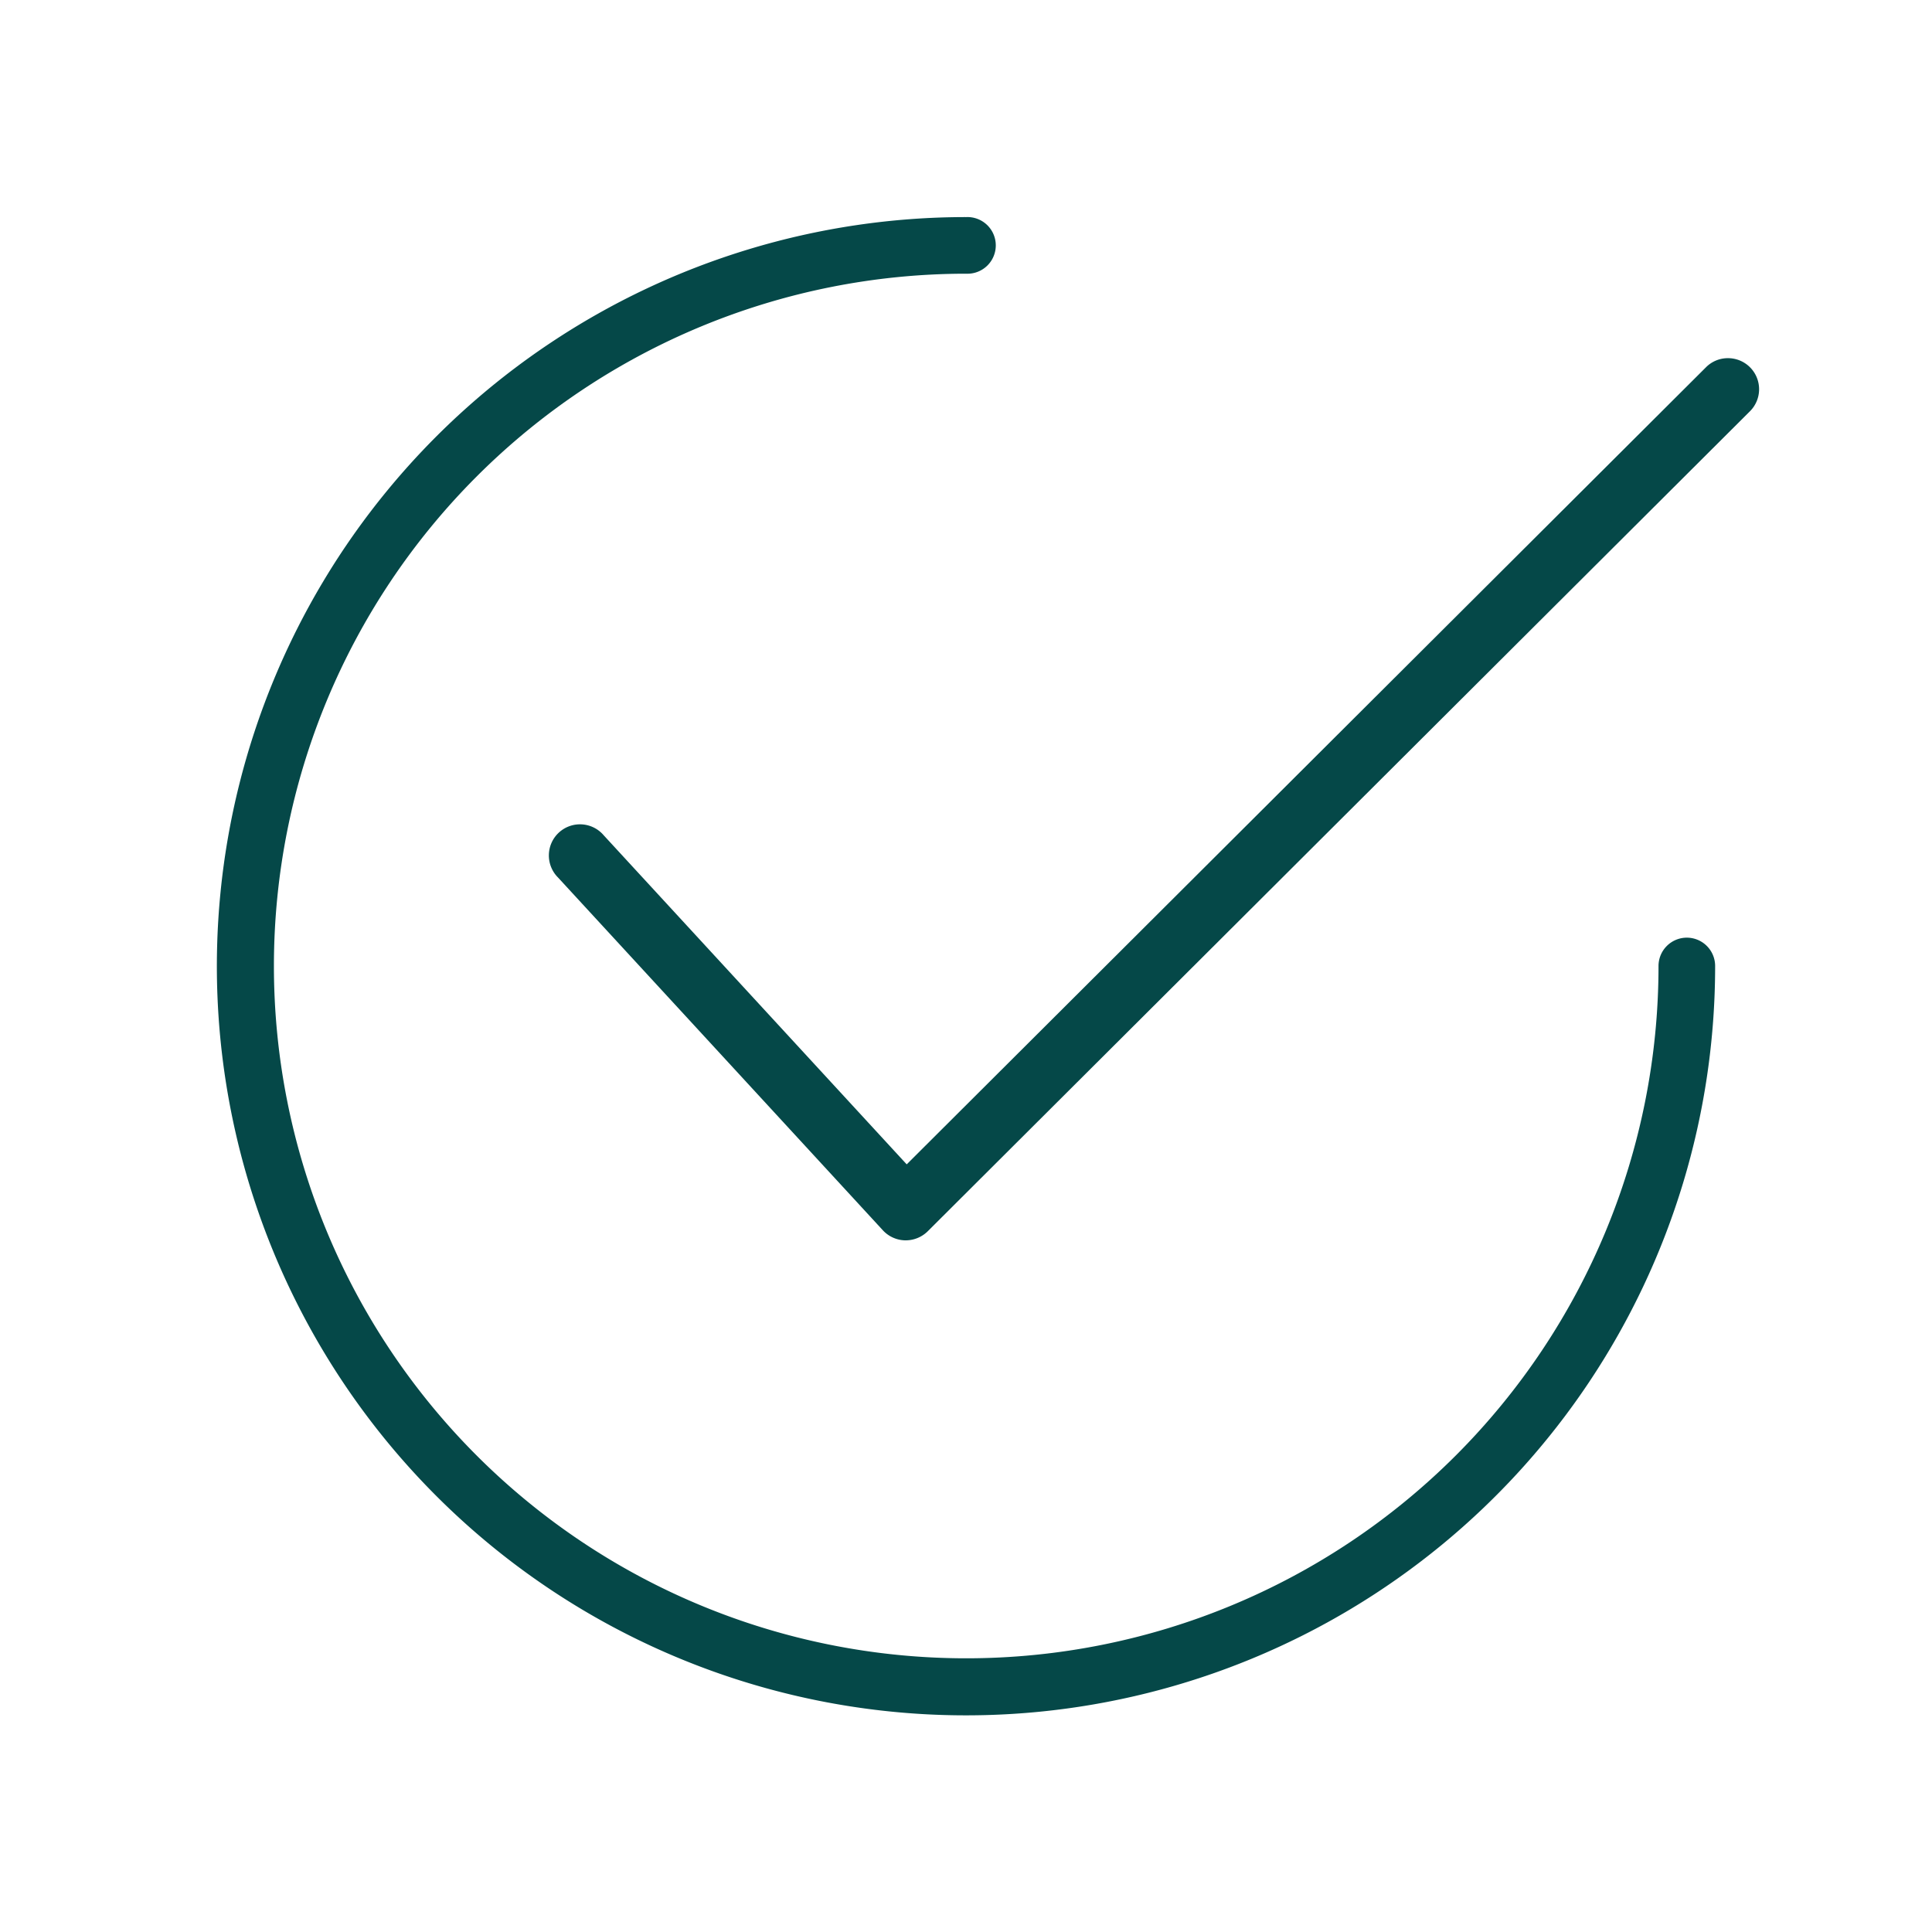 <svg xmlns="http://www.w3.org/2000/svg" width="36" height="36" viewBox="0 0 36 36">
    <defs>
        <clipPath id="clip-path">
            <path id="사각형_6509" d="M0 0H30V30H0z" class="cls-1" transform="translate(.338 .338)"/>
        </clipPath>
        <style>
            .cls-1{fill:#054848}
        </style>
    </defs>
    <g id="web_Wallet_Payment_Icon_36px" transform="translate(-1164 -1473)">
        <g id="그룹_1030" transform="translate(1166.662 1475.662)">
            <g id="그룹_1029" clip-path="url(#clip-path)">
                <path id="패스_32245" d="M122.578 73.217a.58.58 0 1 0-.853.785l6.056 6.577a.581.581 0 0 0 .414.187h.013a.585.585 0 0 0 .409-.169l15.32-15.279a.579.579 0 0 0-.409-.99.574.574 0 0 0-.409.169L128.225 79.35z" class="cls-1" transform="translate(-113.992 -60.316)"/>
                <path id="패스_32246" d="M27.39 13.431a.528.528 0 0 0-.527.528 12.9 12.9 0 1 1-12.9-12.9.528.528 0 1 0 0-1.055 13.959 13.959 0 1 0 13.955 13.955.528.528 0 0 0-.528-.528" class="cls-1" transform="translate(1.379 1.379)"/>
            </g>
        </g>
    </g>
</svg>
